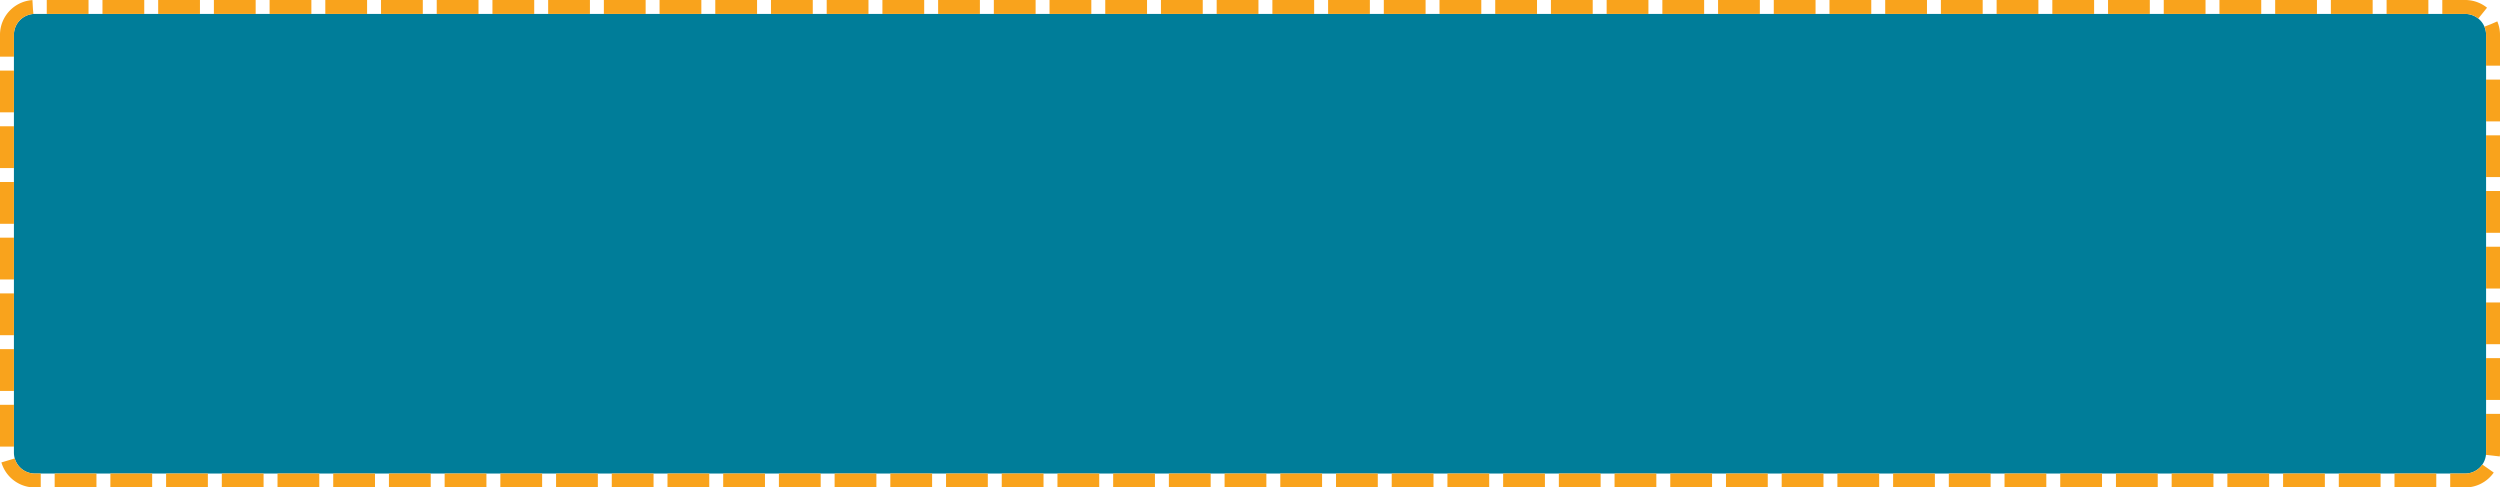 ﻿<?xml version="1.0" encoding="utf-8"?>
<svg version="1.1" xmlns:xlink="http://www.w3.org/1999/xlink" width="359px" height="70px" xmlns="http://www.w3.org/2000/svg">
  <g>
    <path d="M 2 5  A 3 3 0 0 1 5 2 L 354 2  A 3 3 0 0 1 357 5 L 357 65  A 3 3 0 0 1 354 68 L 5 68  A 3 3 0 0 1 2 65 L 2 5  Z " fill-rule="nonzero" fill="#007d99" stroke="none" />
    <path d="M 1 5  A 4 4 0 0 1 5 1 L 354 1  A 4 4 0 0 1 358 5 L 358 65  A 4 4 0 0 1 354 69 L 5 69  A 4 4 0 0 1 1 65 L 1 5  Z " stroke-width="2" stroke-dasharray="6,2" stroke="#f9a31c" fill="none" />
  </g>
</svg>
